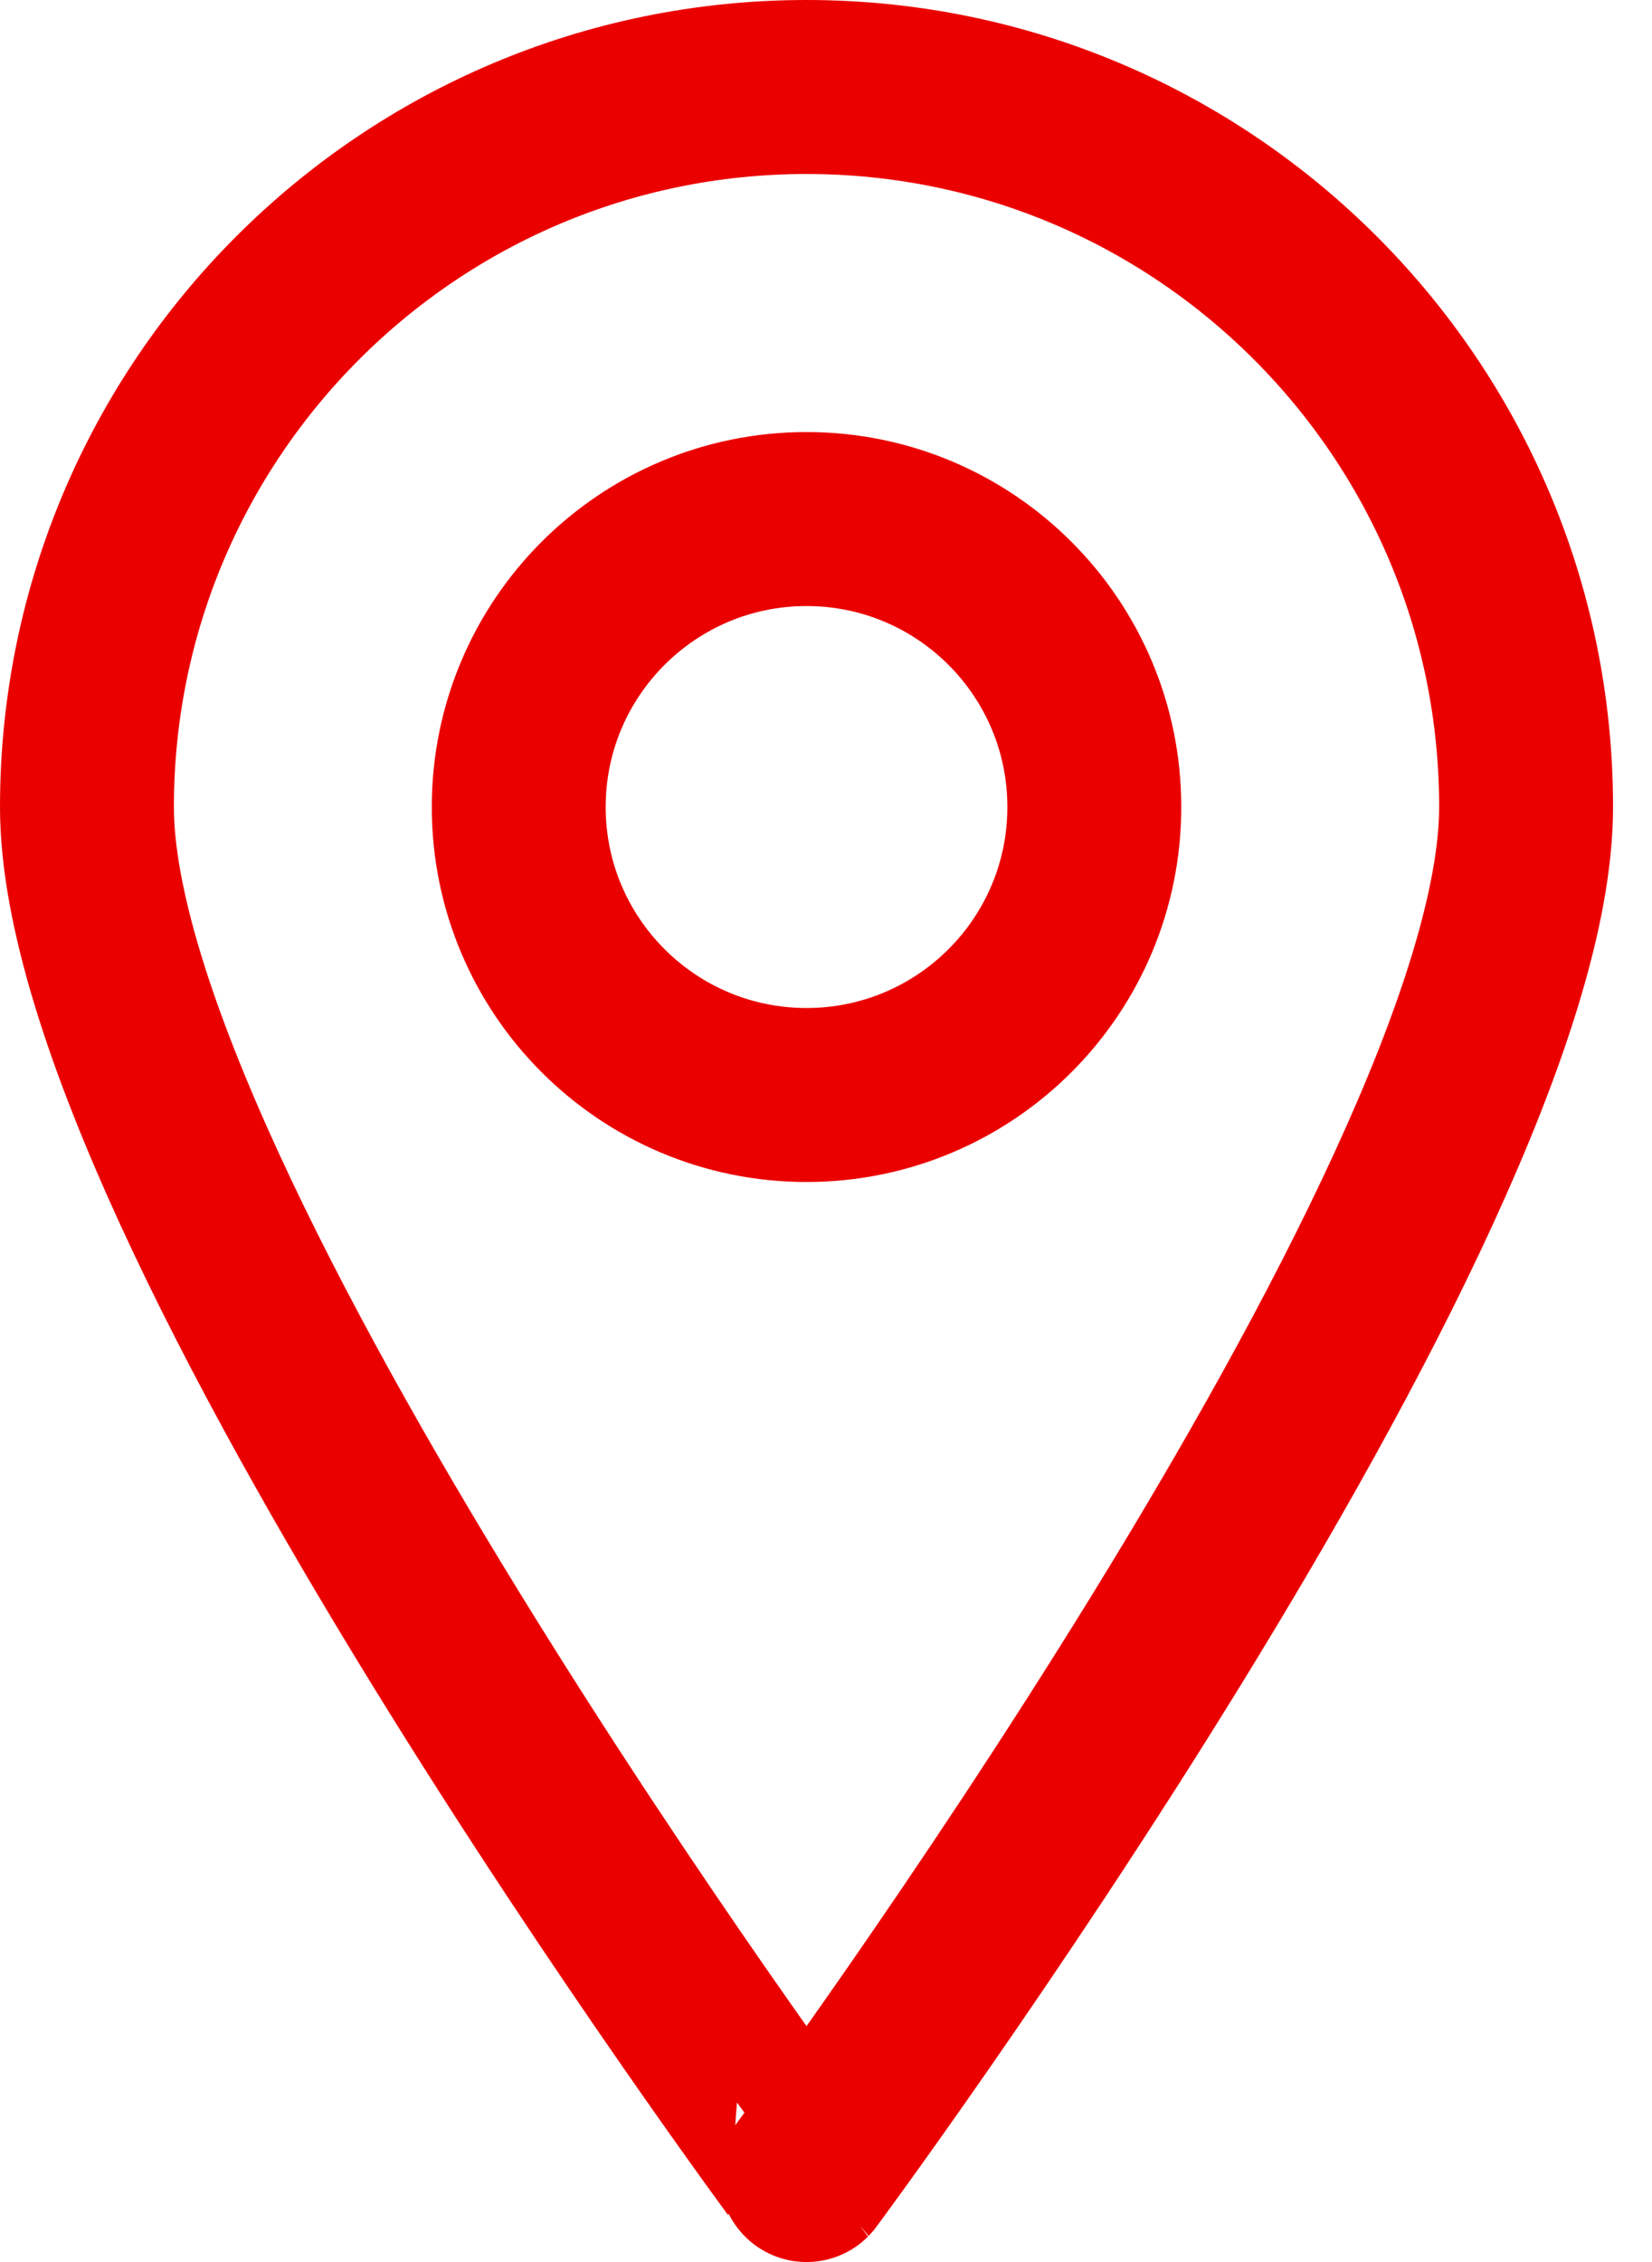 <svg xmlns="http://www.w3.org/2000/svg" width="19" height="26" viewBox="0 0 19 26">
    <g fill="none" fill-rule="evenodd" stroke-linecap="round" stroke-linejoin="round">
        <g stroke="#EB0000" stroke-width="2">
            <g>
                <path d="M25.552 79.276c0 4.57-8.276 15.724-8.276 15.724S9 83.847 9 79.276C9 74.706 12.705 71 17.276 71c4.57 0 8.276 3.706 8.276 8.276zm-4.966 0c0 1.828-1.482 3.31-3.31 3.31s-3.31-1.482-3.31-3.31 1.482-3.31 3.31-3.31 3.31 1.482 3.31 3.31z" transform="translate(-14 -1713) translate(6 1643)"/>
            </g>
        </g>
    </g>
</svg>
